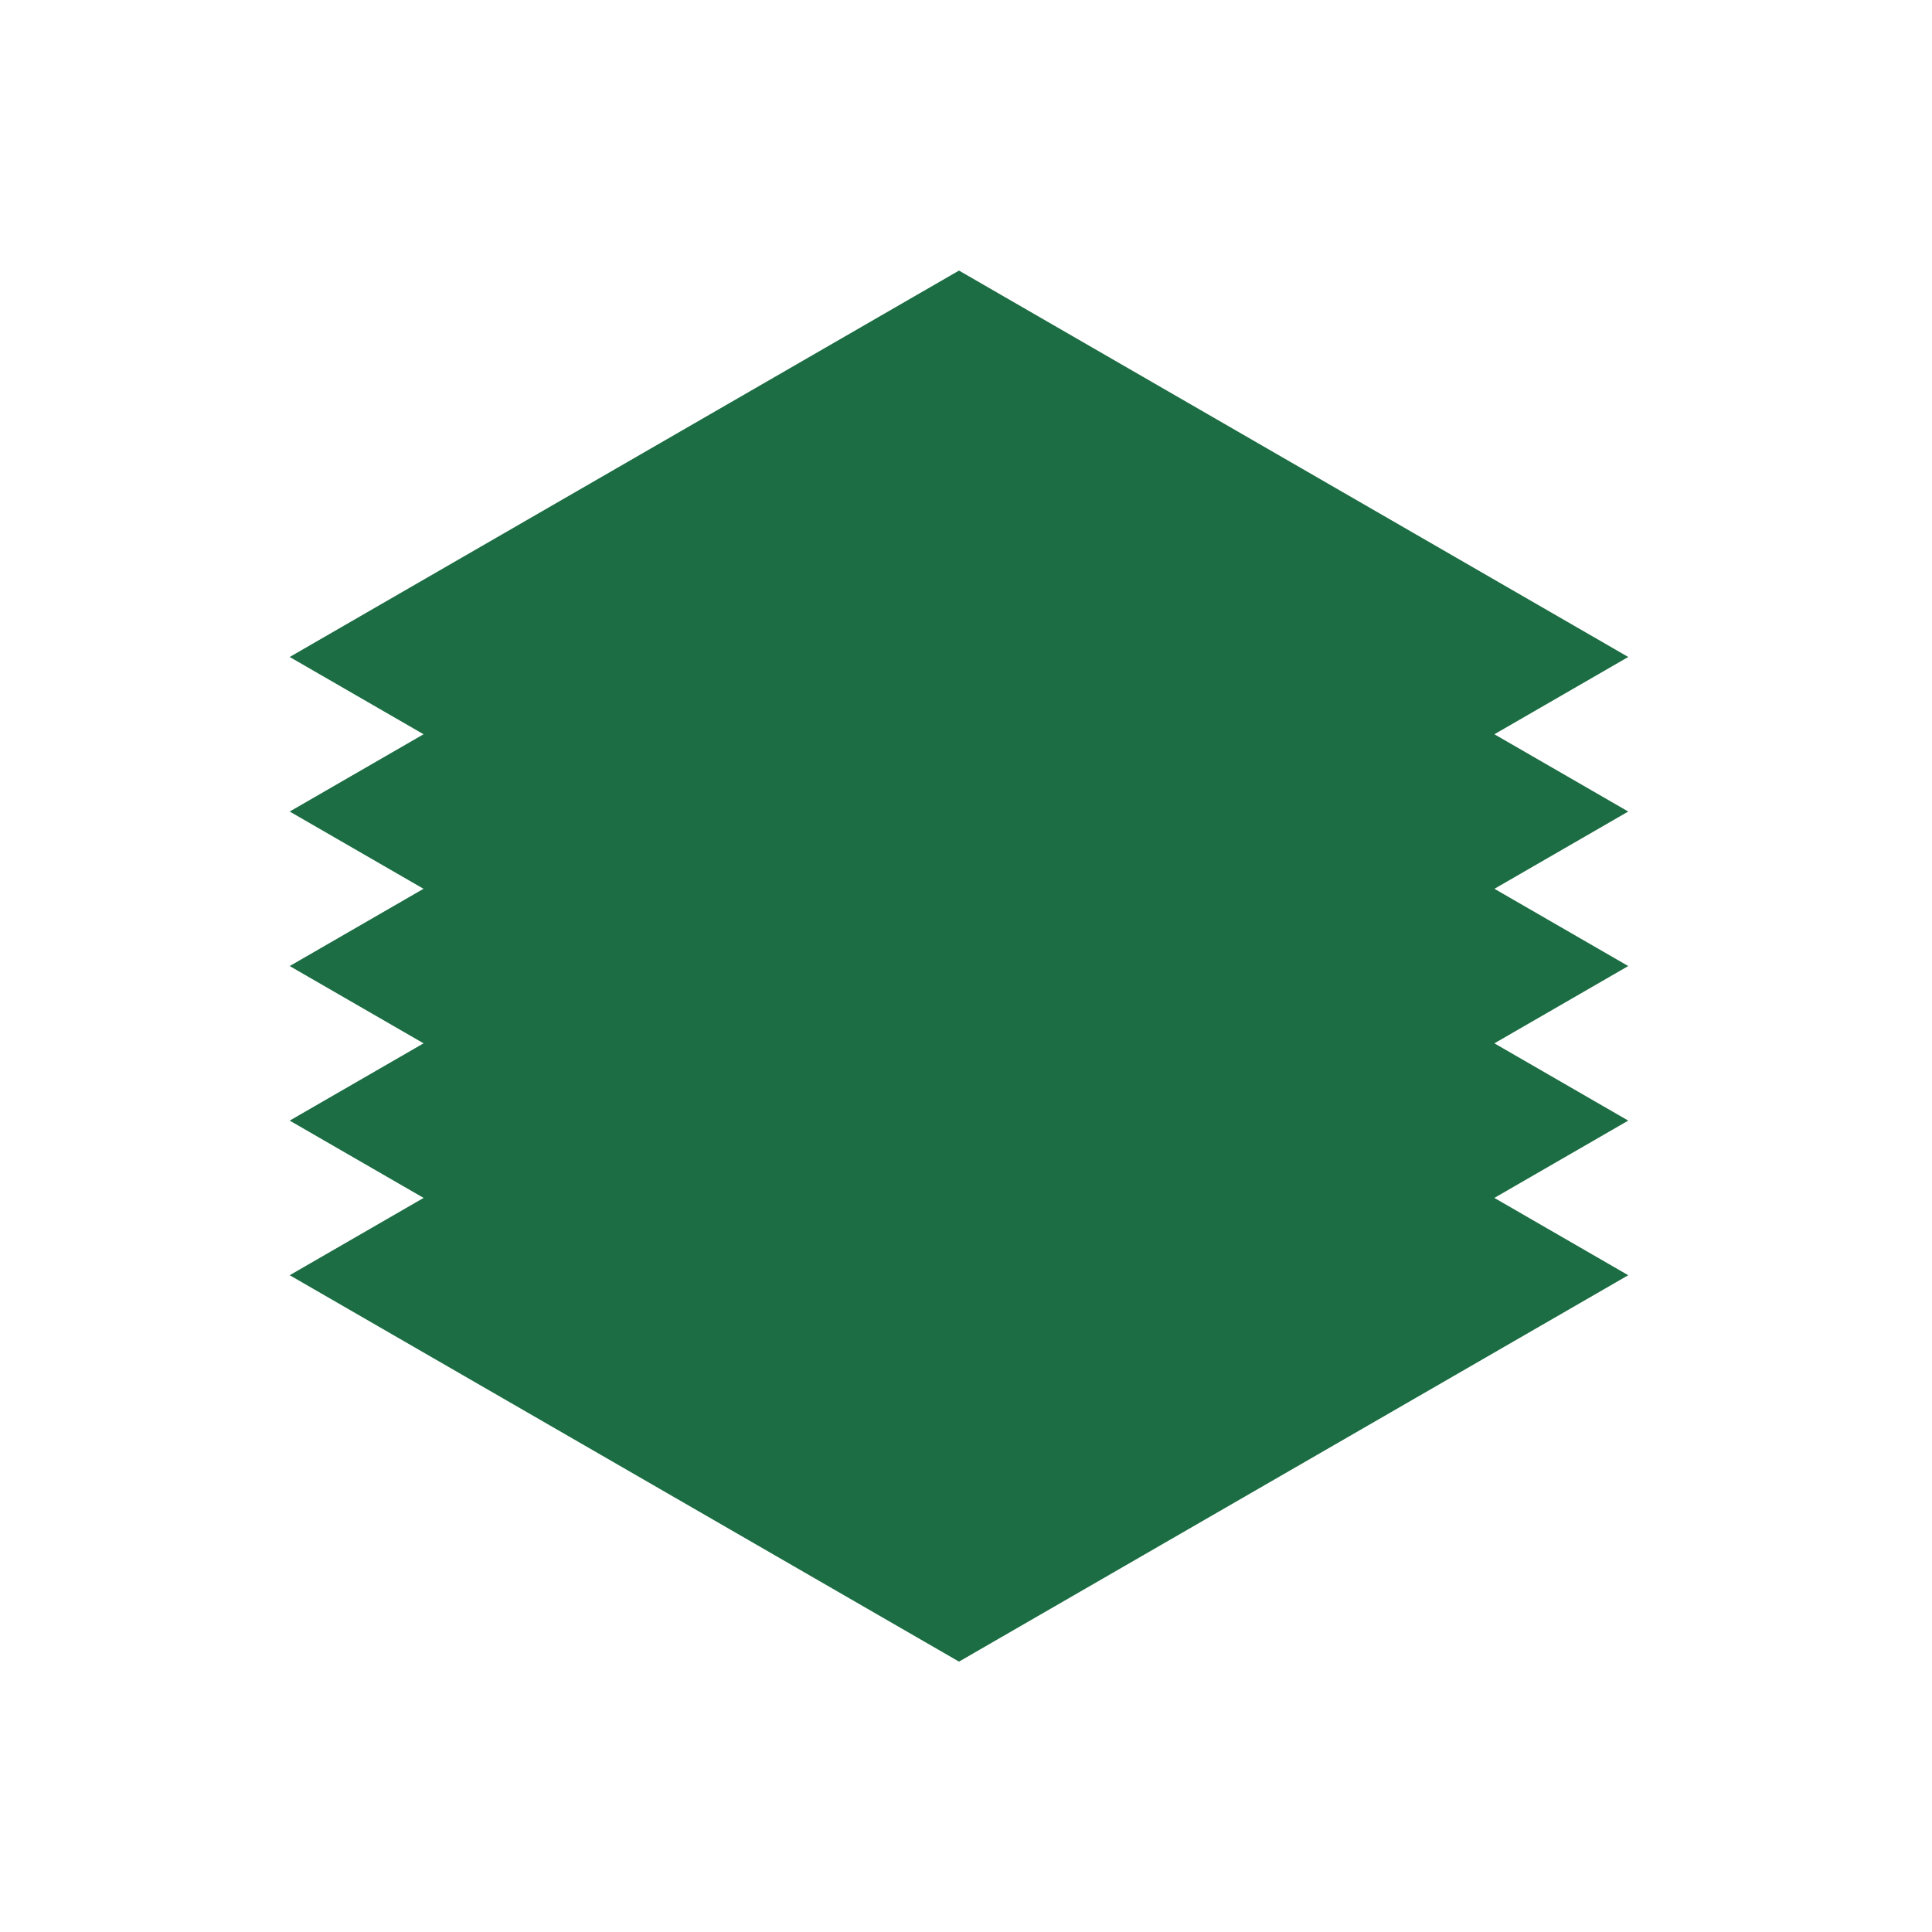 <svg width="40" height="40" viewBox="0 0 40 40" fill="none" xmlns="http://www.w3.org/2000/svg">
<path d="M19.855 18.402L33.711 26.402L19.855 34.402L5.998 26.402L19.855 18.402Z" fill="#1C6D43"/>
<path d="M19.855 15.201L33.711 23.201L19.855 31.201L5.998 23.201L19.855 15.201Z" fill="#1C6D43"/>
<path d="M19.855 12.001L33.711 20.001L19.855 28.001L5.998 20.001L19.855 12.001Z" fill="#1C6D43"/>
<path d="M19.855 8.802L33.711 16.802L19.855 24.802L5.998 16.802L19.855 8.802Z" fill="#1C6D43"/>
<path d="M19.855 5.602L33.711 13.602L19.855 21.602L5.998 13.602L19.855 5.602Z" fill="#1C6D43"/>
</svg>
